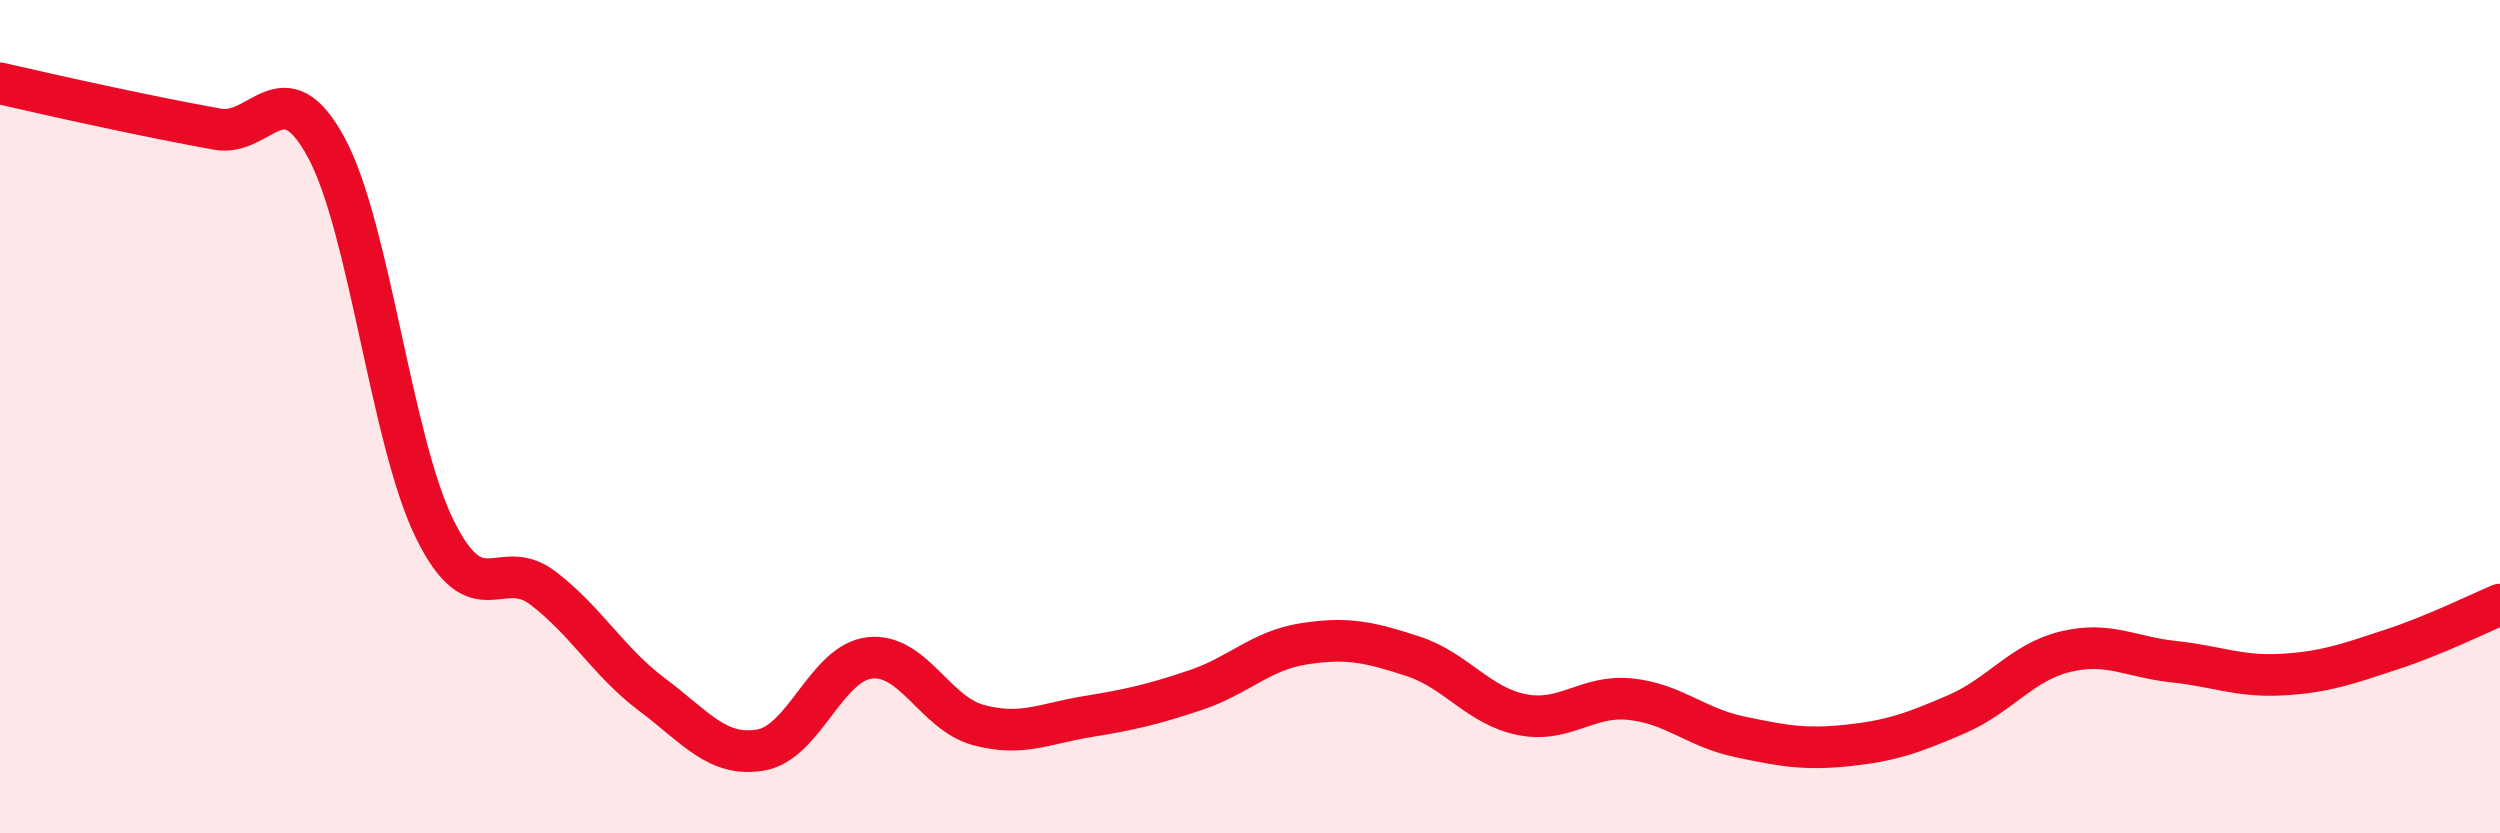 
    <svg width="60" height="20" viewBox="0 0 60 20" xmlns="http://www.w3.org/2000/svg">
      <path
        d="M 0,2 C 0.52,2.12 1.57,2.36 2.61,2.58 C 3.65,2.8 4.18,2.91 5.22,3.1 C 6.26,3.29 6.79,1.62 7.83,3.54 C 8.87,5.46 9.39,10.57 10.43,12.69 C 11.47,14.81 12,13.32 13.04,14.12 C 14.08,14.92 14.61,15.89 15.65,16.67 C 16.69,17.45 17.22,18.18 18.26,18 C 19.3,17.82 19.83,15.91 20.87,15.79 C 21.91,15.67 22.44,17.12 23.48,17.4 C 24.52,17.68 25.05,17.37 26.09,17.2 C 27.13,17.03 27.66,16.91 28.7,16.56 C 29.74,16.21 30.26,15.61 31.3,15.45 C 32.34,15.29 32.87,15.41 33.91,15.75 C 34.95,16.09 35.48,16.94 36.52,17.15 C 37.56,17.36 38.09,16.67 39.13,16.78 C 40.17,16.89 40.7,17.46 41.74,17.68 C 42.78,17.9 43.31,18 44.35,17.89 C 45.39,17.78 45.92,17.59 46.96,17.14 C 48,16.69 48.53,15.89 49.57,15.64 C 50.61,15.39 51.13,15.77 52.17,15.88 C 53.21,15.99 53.74,16.25 54.78,16.19 C 55.82,16.13 56.35,15.93 57.39,15.59 C 58.43,15.25 59.48,14.73 60,14.51L60 20L0 20Z"
        fill="#EB0A25"
        opacity="0.1"
        stroke-linecap="round"
        stroke-linejoin="round"
      />
      <path
        d="M 0,2 C 0.52,2.12 1.57,2.36 2.61,2.58 C 3.65,2.8 4.18,2.91 5.22,3.1 C 6.26,3.29 6.79,1.62 7.83,3.54 C 8.87,5.46 9.39,10.57 10.43,12.69 C 11.47,14.81 12,13.32 13.04,14.12 C 14.08,14.92 14.61,15.89 15.65,16.67 C 16.69,17.45 17.22,18.18 18.26,18 C 19.3,17.82 19.83,15.91 20.87,15.79 C 21.91,15.67 22.44,17.12 23.48,17.4 C 24.52,17.68 25.05,17.37 26.09,17.2 C 27.13,17.03 27.66,16.91 28.7,16.56 C 29.74,16.21 30.26,15.61 31.3,15.45 C 32.34,15.29 32.87,15.41 33.91,15.75 C 34.95,16.09 35.48,16.94 36.52,17.15 C 37.56,17.36 38.09,16.67 39.13,16.78 C 40.17,16.89 40.7,17.46 41.74,17.68 C 42.78,17.9 43.31,18 44.35,17.89 C 45.39,17.78 45.92,17.59 46.96,17.14 C 48,16.69 48.53,15.89 49.57,15.64 C 50.61,15.39 51.13,15.77 52.17,15.88 C 53.21,15.99 53.74,16.25 54.78,16.19 C 55.82,16.13 56.35,15.93 57.39,15.59 C 58.43,15.25 59.48,14.73 60,14.51"
        stroke="#EB0A25"
        stroke-width="1"
        fill="none"
        stroke-linecap="round"
        stroke-linejoin="round"
      />
    </svg>
  